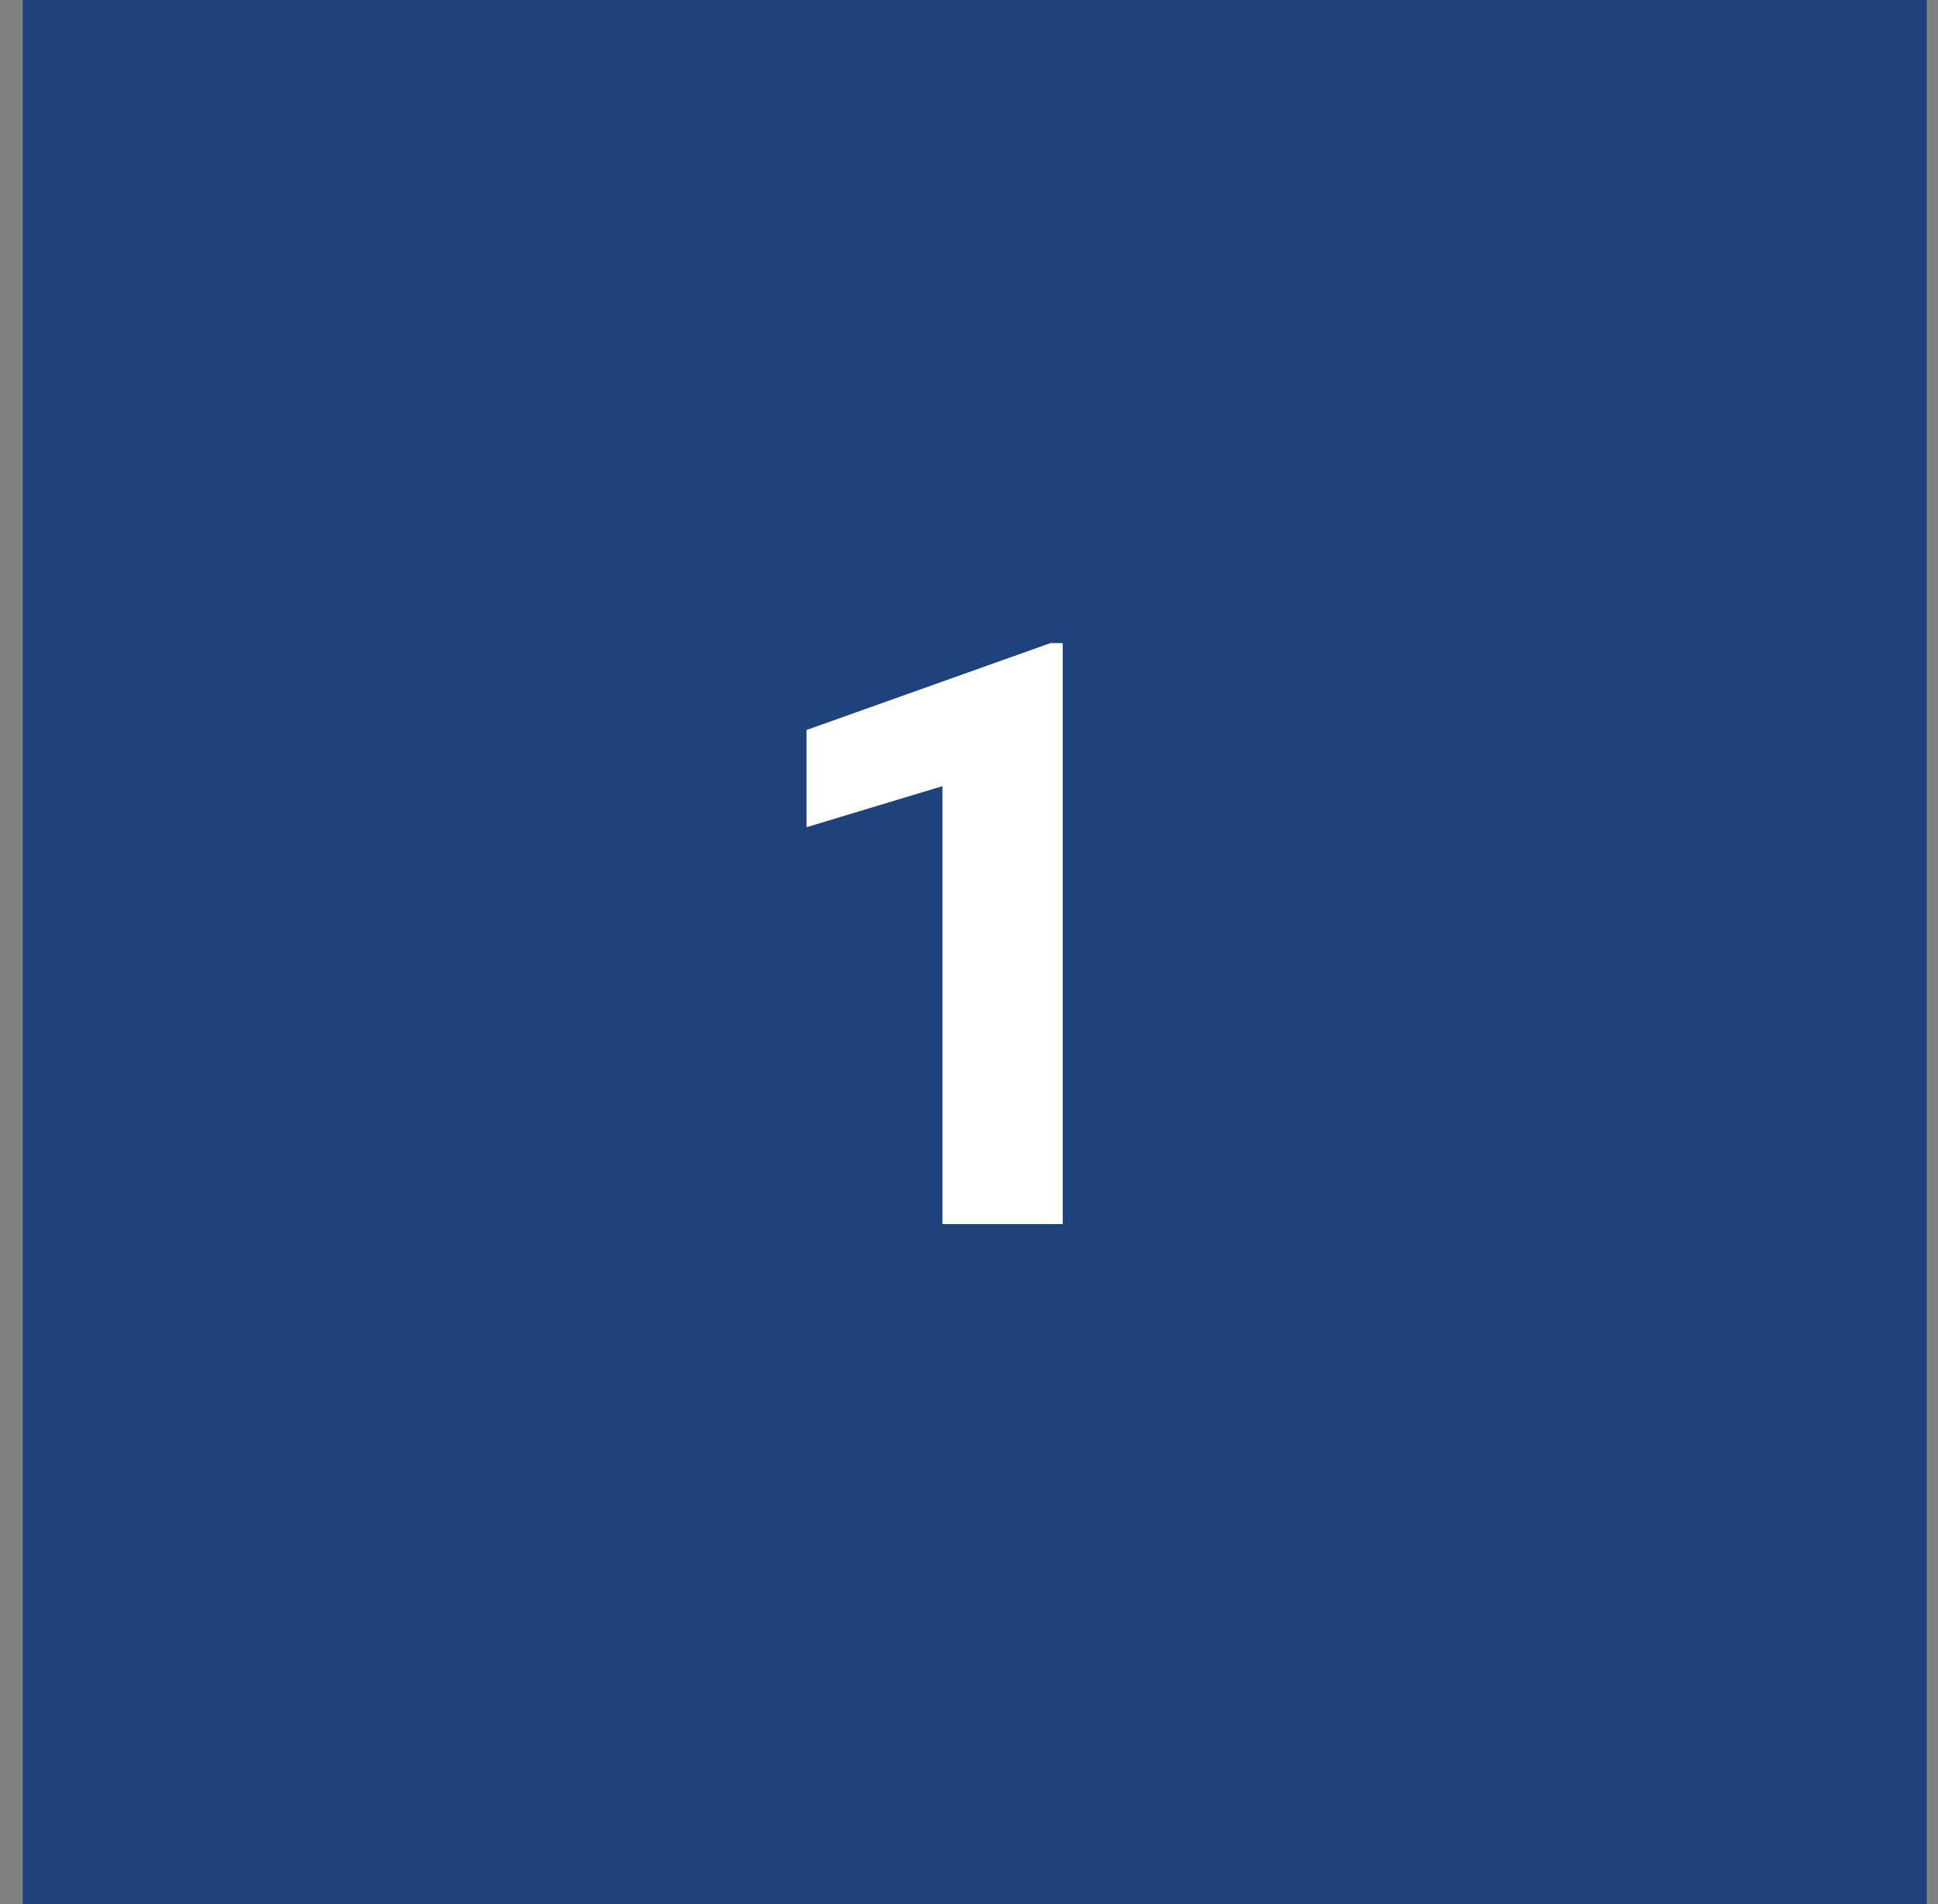 <svg width="57" height="56" viewBox="0 0 57 56" fill="none" xmlns="http://www.w3.org/2000/svg">
<rect x="0" y="0" width="57" height="56" fill="#808080" stroke="none"/>
<rect width="56" height="56" transform="translate(0.667)" fill="#1E427C"/>
<path d="M31.257 36H27.718V23.121L23.722 24.328V21.469L30.894 18.914H31.257V36Z" fill="white"/>
</svg>
